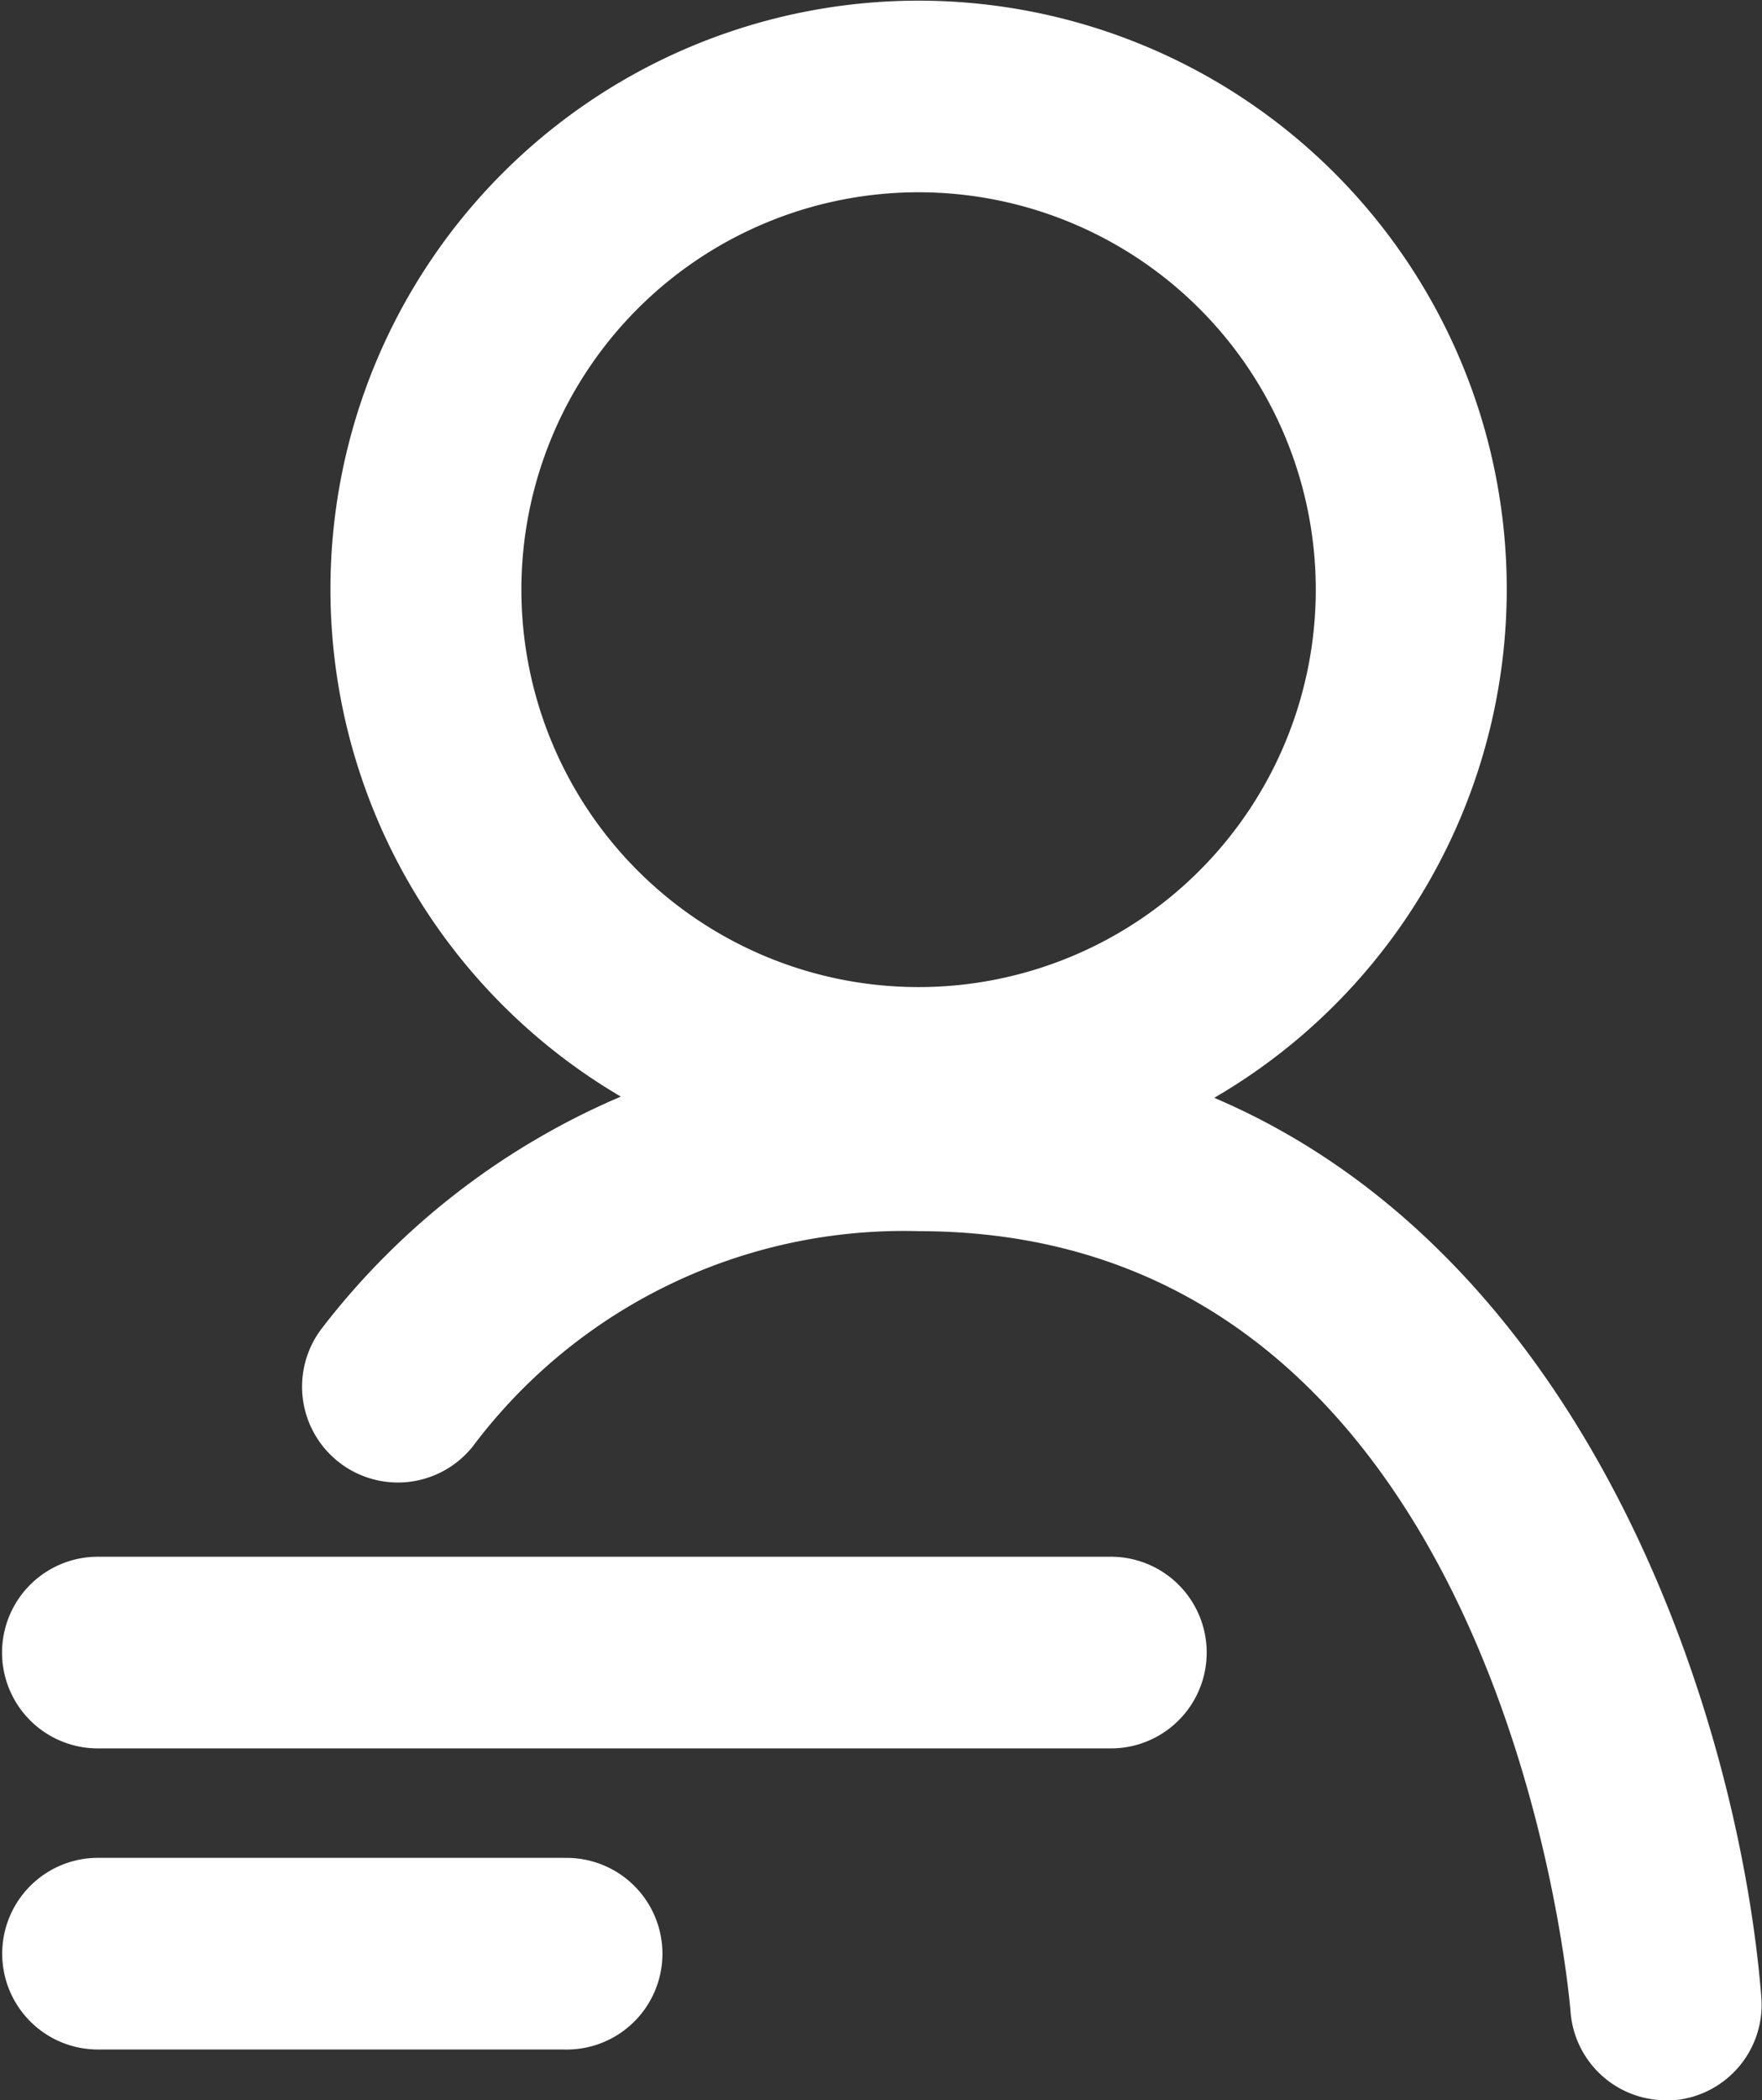 <svg xmlns="http://www.w3.org/2000/svg" width="23.068" height="27.482" viewBox="0 0 23.068 27.482">
  <rect x="0" y="0" width="23.068" height="27.482" fill="#333333" stroke="none"/>
  <g id="Customer_data_management" data-name="Customer data management" transform="translate(-1243.792 -930.484)">
    <path id="Path_1611" data-name="Path 1611" d="M1266.737,944.849a7.7,7.7,0,1,0-7.769-.016,9.767,9.767,0,0,0-3.9,3.014,1.254,1.254,0,0,0,1.962,1.563,7.052,7.052,0,0,1,5.838-2.816c7.59,0,8.5,9.8,8.534,10.22a1.253,1.253,0,0,0,1.249,1.152.861.861,0,0,0,.1,0,1.254,1.254,0,0,0,1.148-1.351C1273.618,953.083,1271.726,946.979,1266.737,944.849ZM1262.866,933a5.2,5.2,0,1,1-5.2,5.2,5.2,5.2,0,0,1,5.2-5.2Z" transform="translate(-7.048 0)" fill="#fff"/>
    <path id="Path_1614" data-name="Path 1614" d="M1258.366,987.324H1245.1a1.254,1.254,0,0,0,0,2.508h13.263a1.254,1.254,0,0,0,0-2.508Z" transform="translate(-0.027 -36.47)" fill="#fff"/>
    <path id="Path_1615" data-name="Path 1615" d="M1251.175,998.324h-6.1a1.254,1.254,0,1,0,0,2.508h6.1a1.254,1.254,0,1,0,0-2.507Z" transform="translate(0 -43.53)" fill="#fff"/>
  </g>
</svg>
